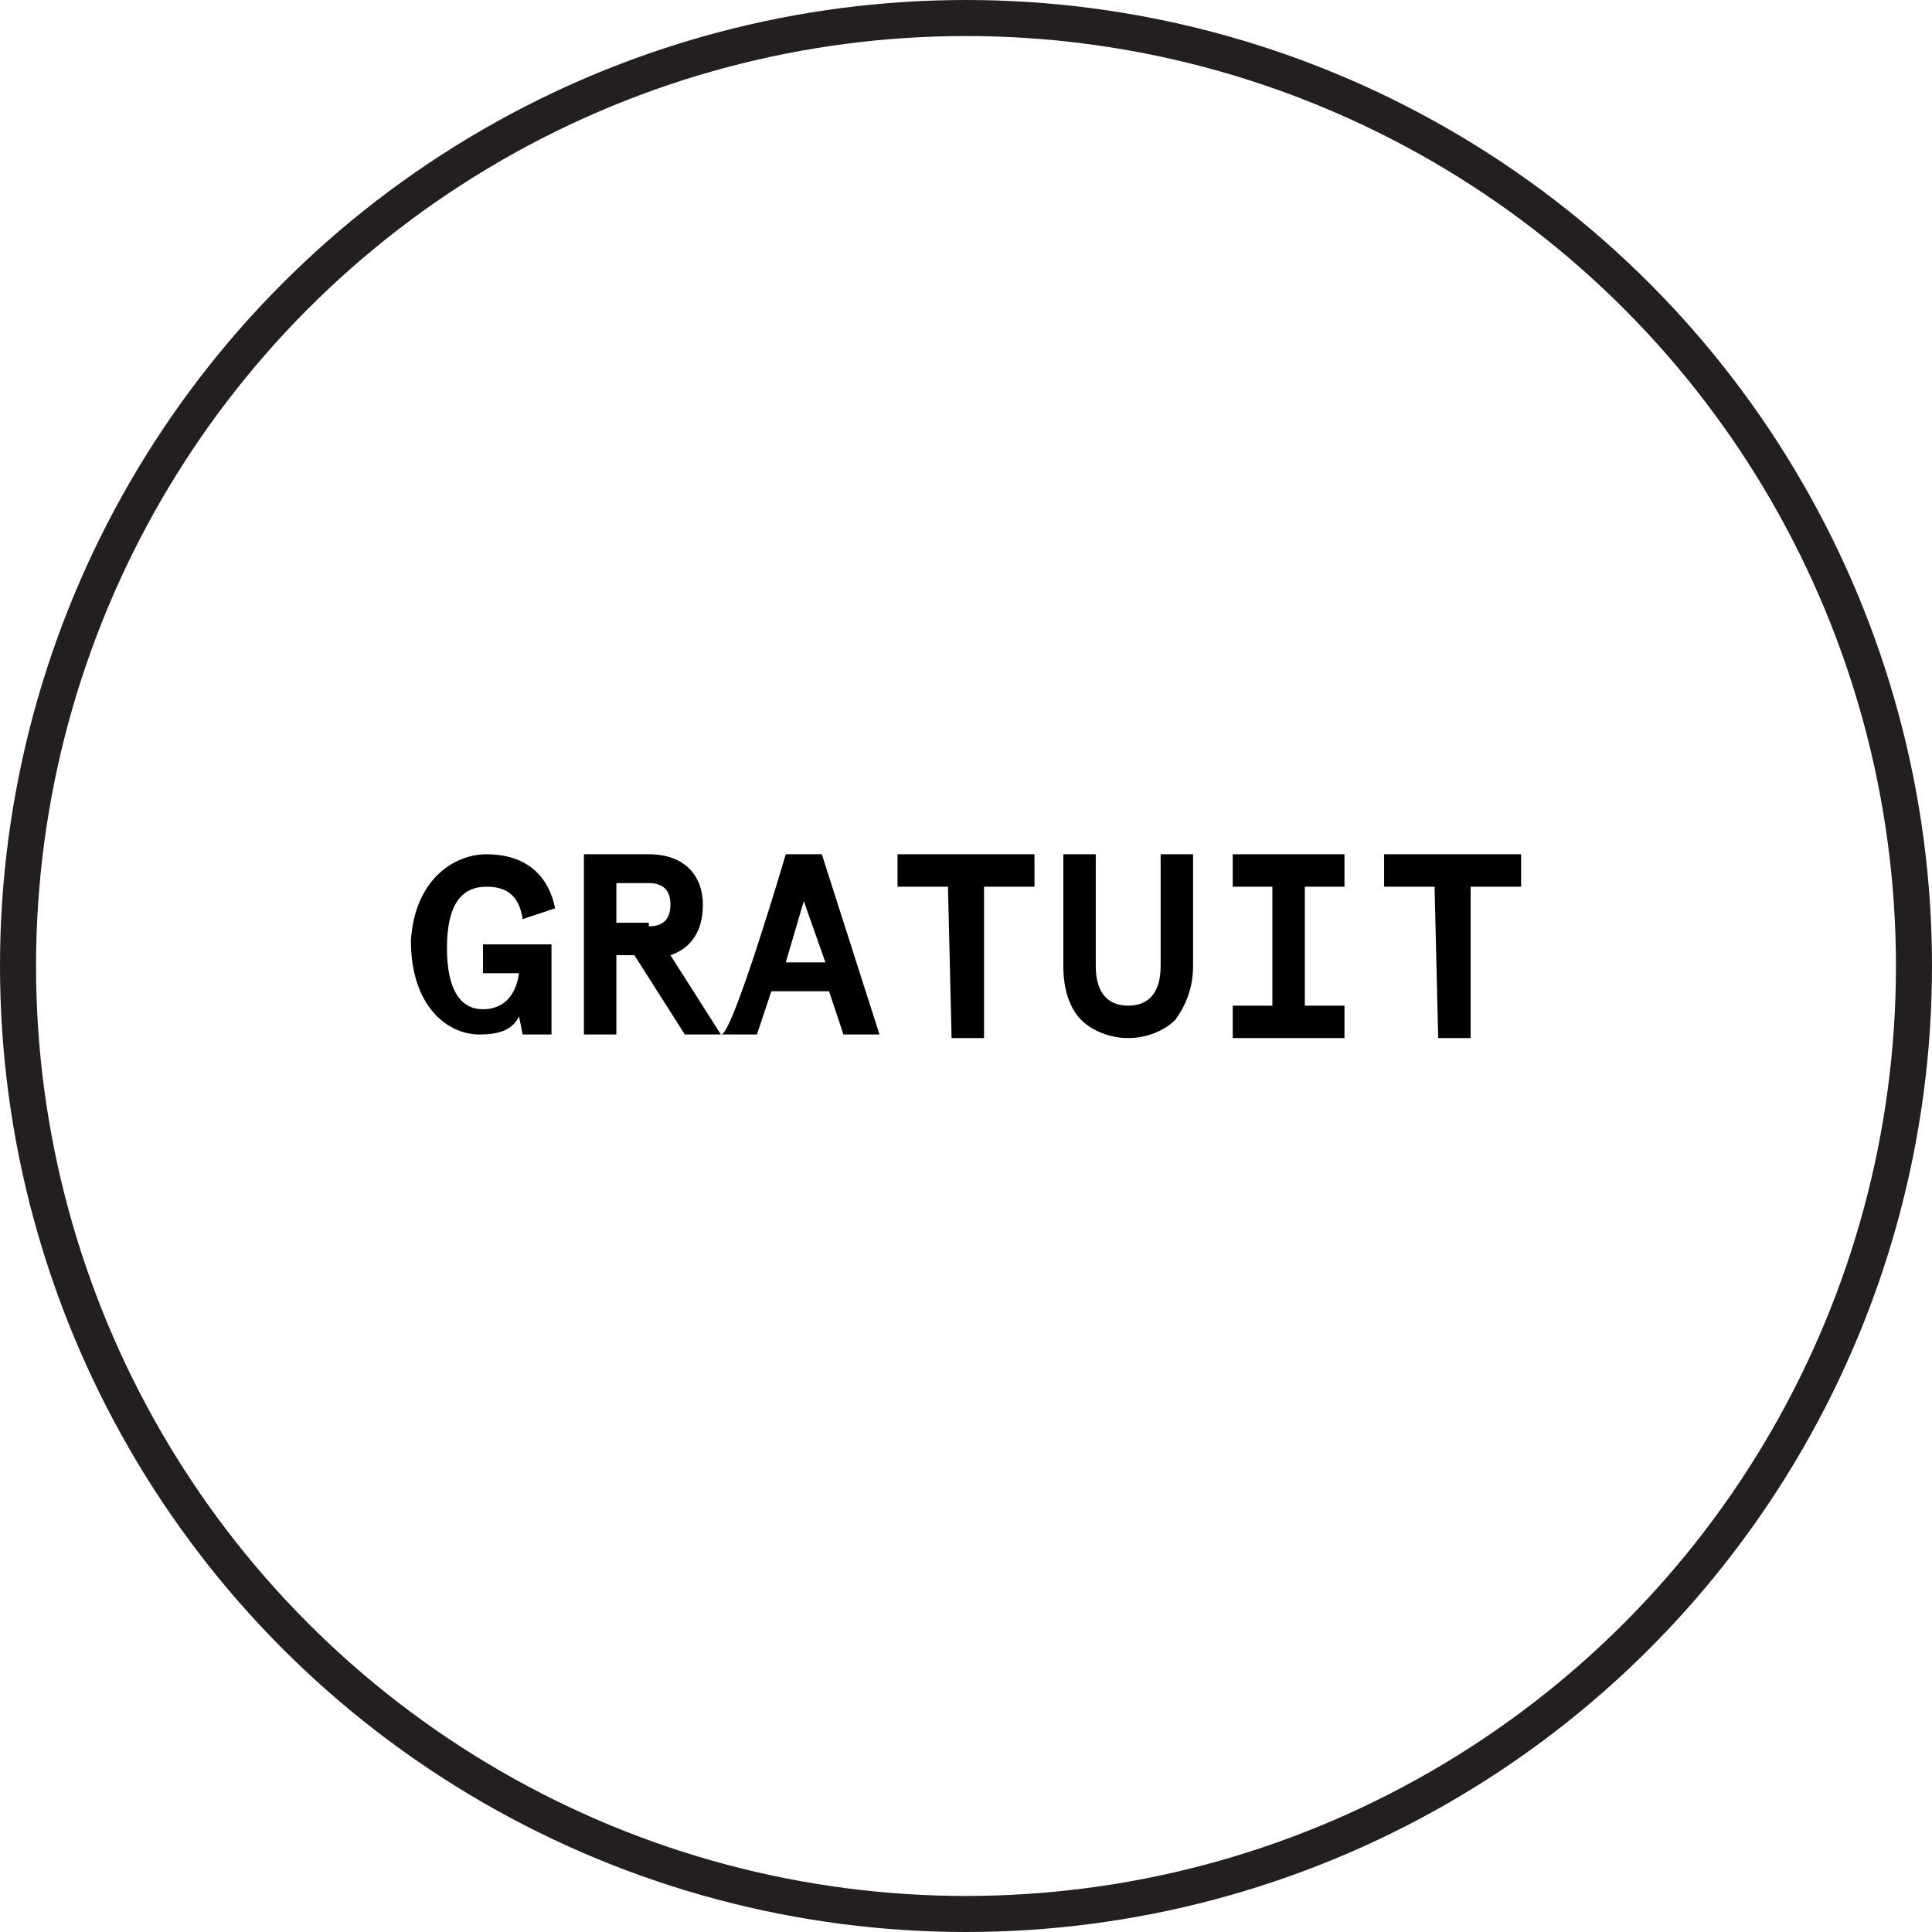 <?xml version="1.0" encoding="utf-8"?>
<!-- Generator: Adobe Illustrator 24.3.0, SVG Export Plug-In . SVG Version: 6.00 Build 0)  -->
<svg version="1.1" id="Layer_1" xmlns="http://www.w3.org/2000/svg" xmlns:xlink="http://www.w3.org/1999/xlink" x="0px" y="0px"
	 viewBox="0 0 53.6 53.6" style="enable-background:new 0 0 53.6 53.6;" xml:space="preserve">
<style type="text/css">
	.st0{fill:none;stroke:#231F20;stroke-linecap:round;stroke-linejoin:round;}
</style>
<circle class="st0" cx="26.8" cy="26.8" r="26.3"/>
<g>
	<path d="M13.5,23.7c1,0,1.7,0.5,1.9,1.5l-0.9,0.3c-0.1-0.7-0.5-0.9-1-0.9c-0.7,0-1.1,0.5-1.1,1.7s0.4,1.7,1,1.7c0.5,0,0.9-0.3,1-1
		h-1v-0.8h1.9v2.5h-0.8l-0.1-0.5c-0.2,0.4-0.6,0.5-1.1,0.5c-0.9,0-1.9-0.8-1.9-2.6C11.5,24.4,12.6,23.7,13.5,23.7L13.5,23.7z"/>
	<path d="M16.2,23.7H18c1,0,1.5,0.6,1.5,1.4c0,0.7-0.3,1.2-0.9,1.4l1.4,2.2h-1l-1.4-2.2h-0.5v2.2h-0.9L16.2,23.7L16.2,23.7z
		 M18,25.7c0.4,0,0.6-0.2,0.6-0.6s-0.2-0.6-0.6-0.6h-0.9v1.1H18z"/>
	<path d="M21.8,23.7h1l1.6,5h-1l-0.4-1.2h-1.6l-0.4,1.2h-1C20.3,28.8,21.8,23.7,21.8,23.7z M22.9,26.7L22.3,25l-0.5,1.7H22.9z"/>
	<path d="M26.3,24.6h-1.4v-0.9h3.8v0.9h-1.4v4.2h-0.9L26.3,24.6L26.3,24.6z"/>
	<path d="M29.5,23.7h0.9v3.1c0,0.7,0.3,1.1,0.9,1.1c0.6,0,0.9-0.4,0.9-1.1v-3.1h0.9v3.1c0,0.6-0.2,1.1-0.5,1.5
		c-0.3,0.3-0.8,0.5-1.3,0.5s-1-0.2-1.3-0.5c-0.3-0.3-0.5-0.8-0.5-1.5C29.5,26.9,29.5,23.7,29.5,23.7z"/>
	<path d="M34.2,27.9h1.1v-3.3h-1.1v-0.9h3.1v0.9h-1.1v3.3h1.1v0.9h-3.1C34.2,28.8,34.2,27.9,34.2,27.9z"/>
	<path d="M39.8,24.6h-1.4v-0.9h3.8v0.9h-1.4v4.2h-0.9L39.8,24.6L39.8,24.6z"/>
</g>
</svg>
